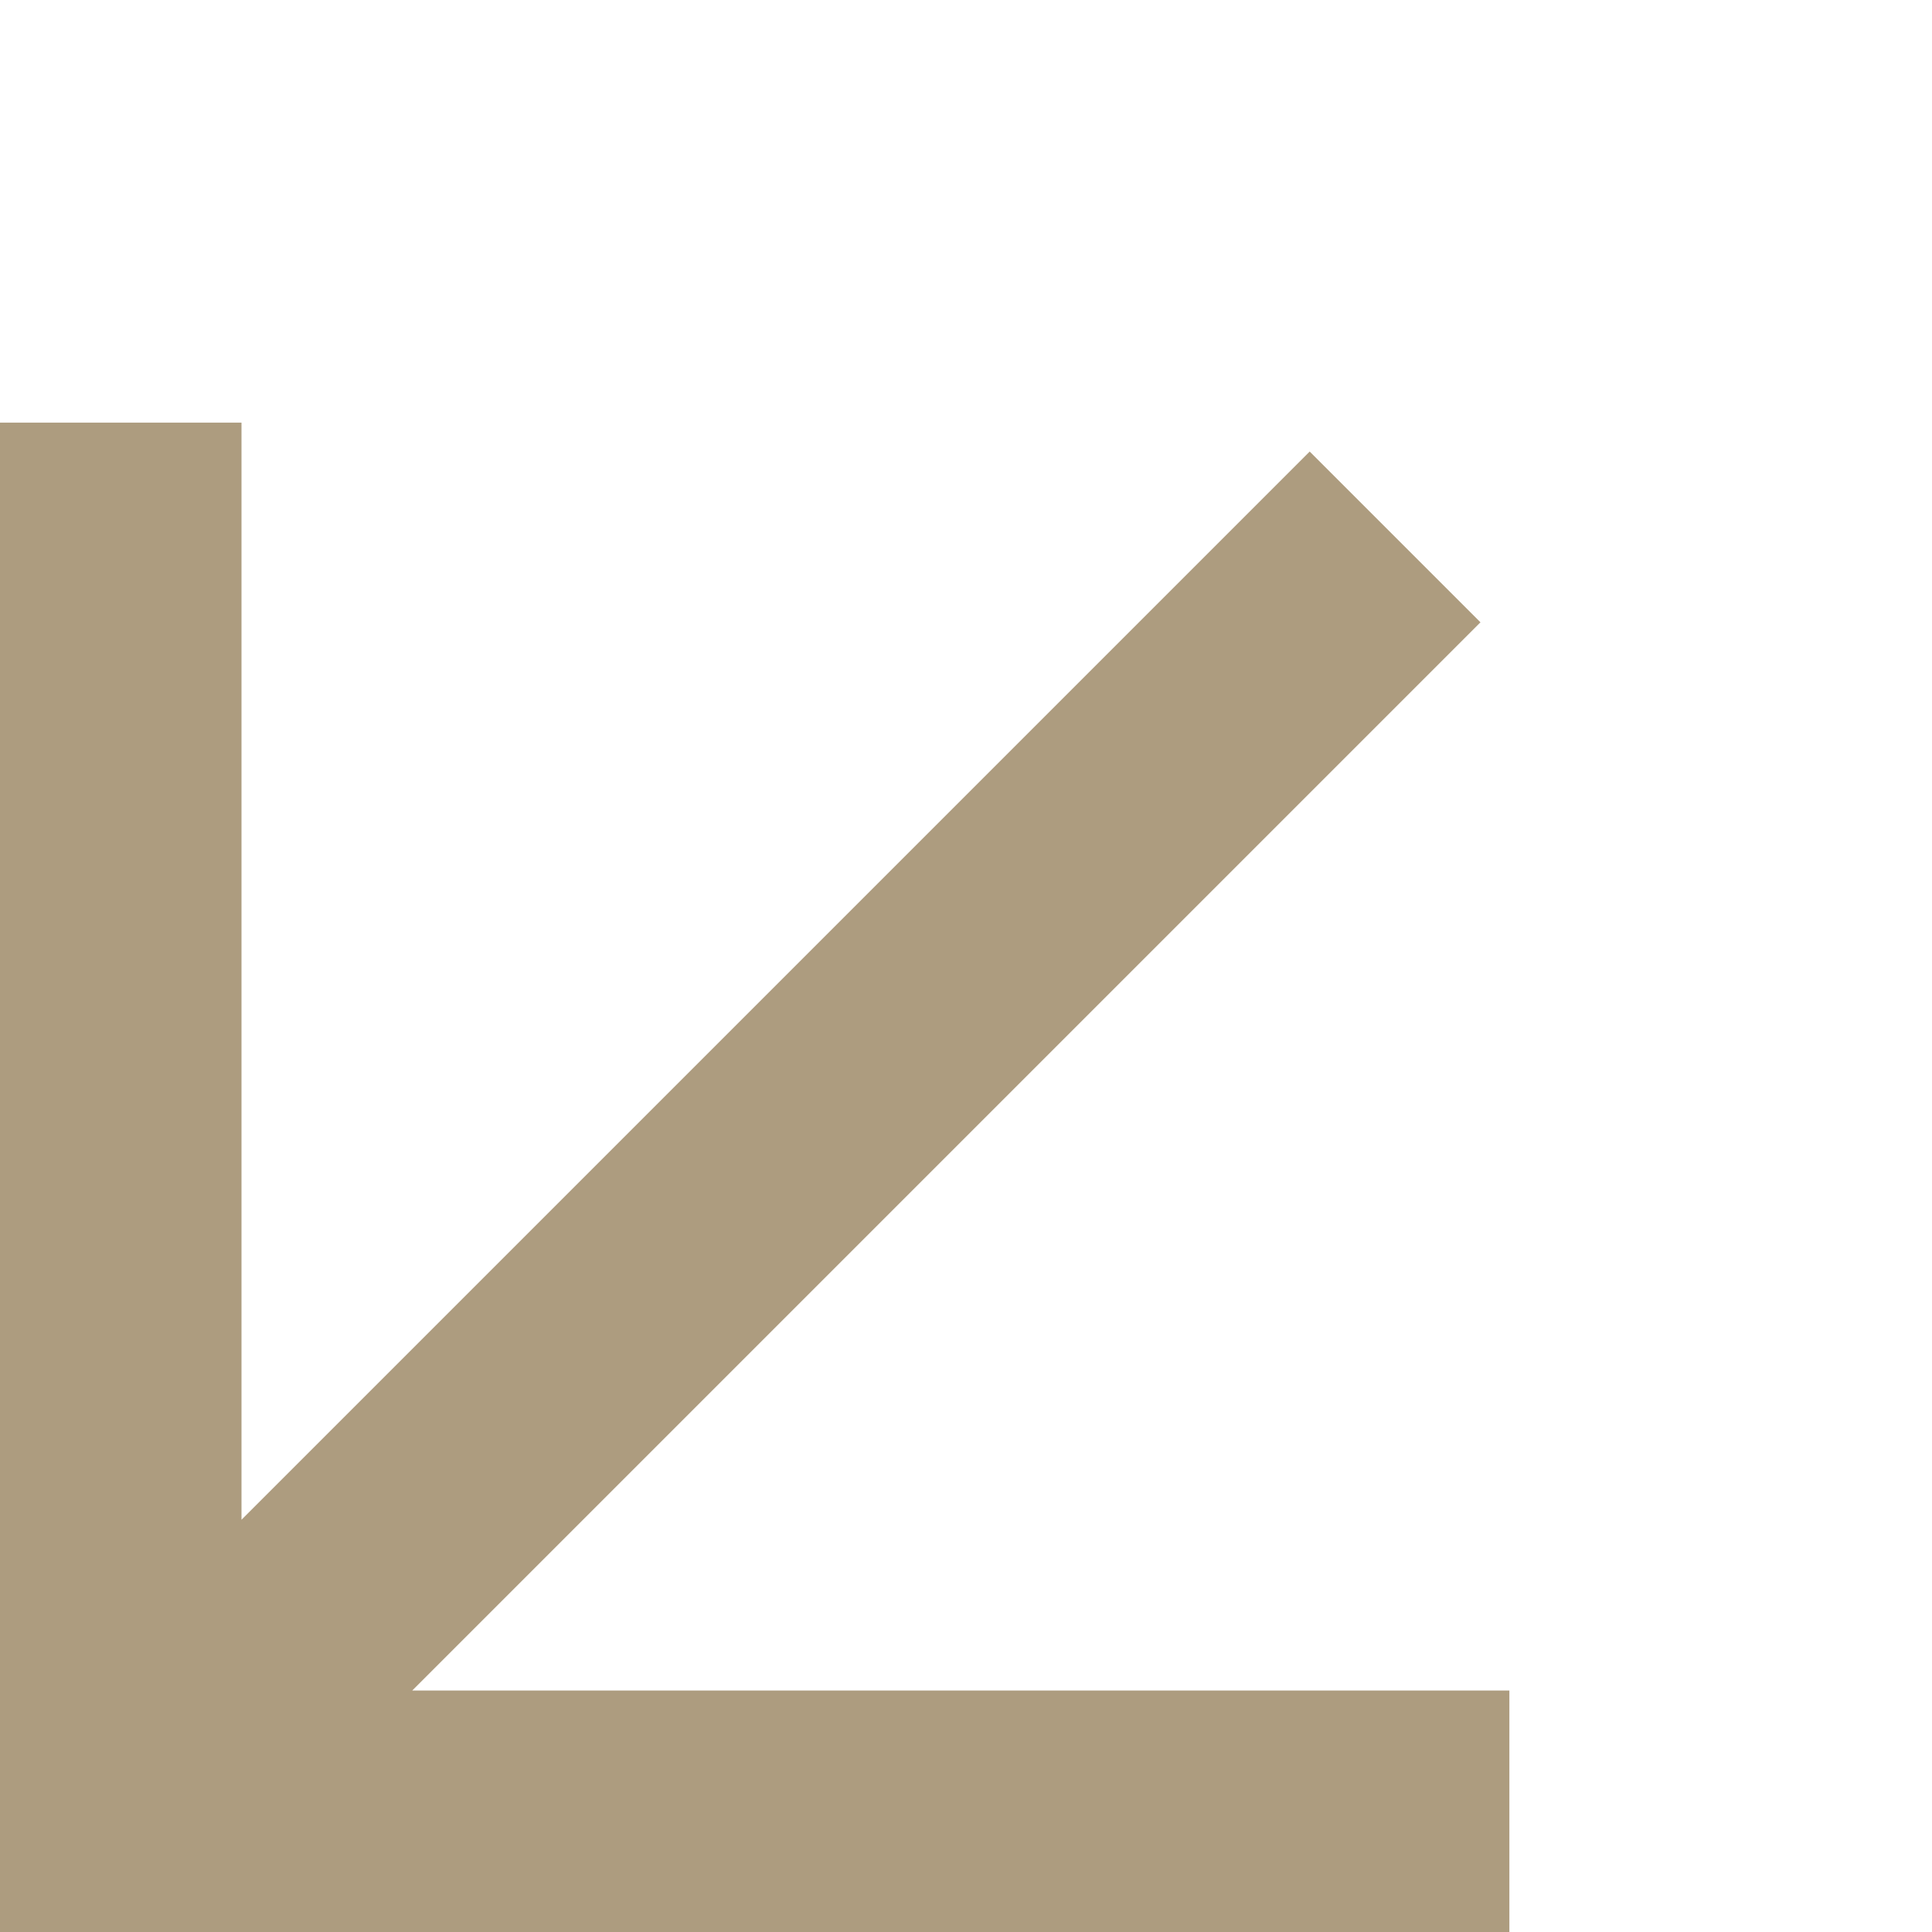<svg xmlns="http://www.w3.org/2000/svg" width="64" height="64" fill="none"><g clip-path="url(#clip0_1103_4438)"><path d="M0 56V64H8H50V56H13.657L49.042 20.615L43.385 14.958L8 50.343L8 14H-3.8147e-06L0 56Z" fill="#a49171" fill-opacity="0.9"/></g><defs/></svg>